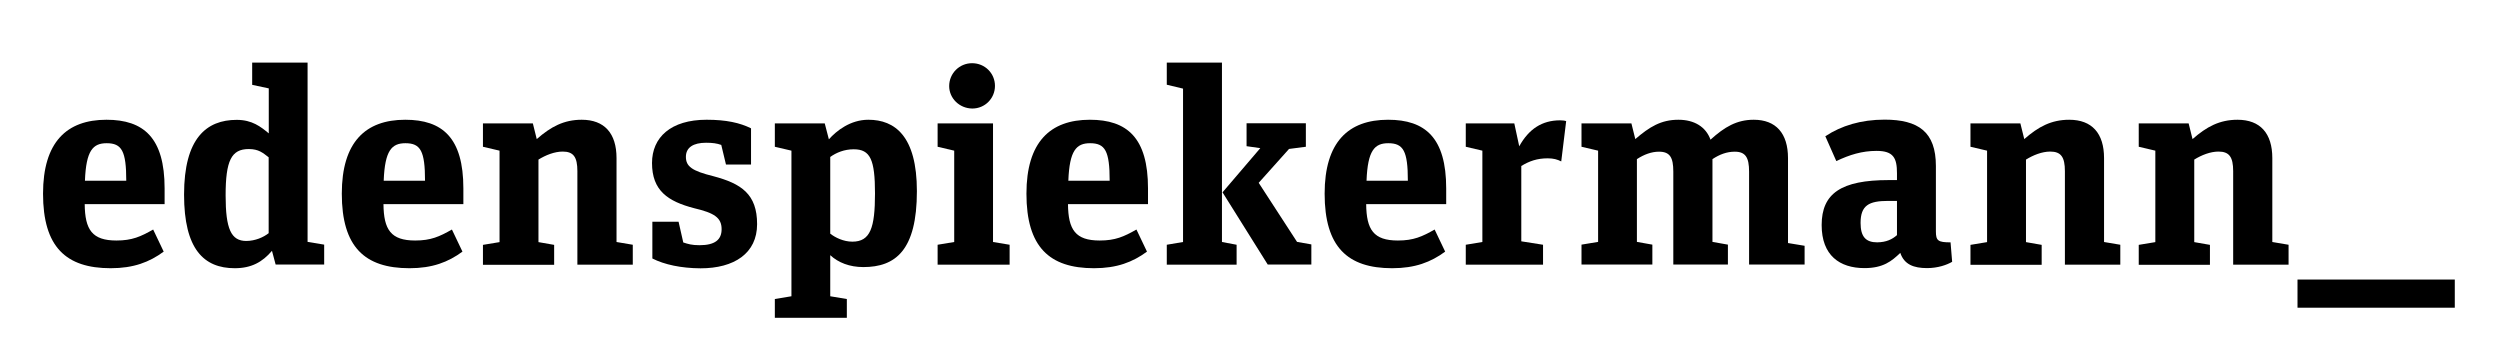 <svg version="1.1" xmlns="http://www.w3.org/2000/svg" width="176px" height="25px" viewBox="0 0 2184 269" xml:space="preserve"><g><path d="M37.6,148.6C37.6,103.5,58.3,84,93,84c32.5,0,50.8,15.7,50.8,60v13.7H74c0.2,22.4,6.5,31.8,27.7,31.8 c13.7,0,21.2-3.4,32.1-9.6l9.2,19.3c-12.5,9.2-26.3,14.5-46.3,14.5C57.6,213.7,37.6,195.1,37.6,148.6z M74.2,137.3h36.1 c0-26-3.9-32.8-17.1-32.8C81.2,104.5,75.2,110.8,74.2,137.3z"></path><path d="M237.6,198.5c-8.4,9.9-18.1,15.2-32.5,15.2c-27,0-44.3-16.6-44.3-64.3c0-49.2,19.5-65.3,46-65.3 c13.5,0,21,6,28,11.8V56.6l-14.5-3.1V34.1h48.4v156.6l14.5,2.4v17.4h-42.4L237.6,198.5z M234.7,183.1v-66.3 c-5.1-3.9-8.7-7.2-17.4-7.2c-15.2,0-20.2,10.1-20.2,40.5c0,29.4,4.8,39.8,18.1,39.8C223.1,189.8,230.1,186.7,234.7,183.1z"></path><path d="M298.6,148.6c0-45.1,20.7-64.6,55.4-64.6c32.5,0,50.8,15.7,50.8,60v13.7H335c0.2,22.4,6.5,31.8,27.7,31.8 c13.7,0,21.2-3.4,32.1-9.6l9.2,19.3c-12.5,9.2-26.3,14.5-46.3,14.5C318.6,213.7,298.6,195.1,298.6,148.6z M335.2,137.3h36.1 c0-26-3.9-32.8-17.1-32.8C342.2,104.5,336.2,110.8,335.2,137.3z"></path><path d="M504.4,128.9c0-12.3-3.4-17.1-12.8-17.1c-7.2,0-14.9,3.1-21.2,7v72.1l13.7,2.4v17.4h-62.2v-17.4l14.5-2.4V111 l-14.5-3.4V87.2h43.6l3.4,13.7C481.2,90.1,492.6,84,508.2,84c19.8,0,30.4,11.8,30.4,33.5v73.3l14.2,2.4v17.4h-48.4V128.9z"></path><path d="M569.9,205.2v-32.1h22.9l4.1,18.1c4.3,1.4,7.5,2.4,14.2,2.4c13.5,0,19.3-4.8,19.3-14 c0-10.1-6.5-14.2-23.9-18.3c-23.1-6-36.9-15.4-36.9-39.5c0-22.4,16.4-37.8,47.7-37.8c17.1,0,29.2,2.7,38.8,7.5v31.6h-21.9 l-4.1-17.1c-3.9-1.4-7.7-1.9-13.3-1.9c-11.1,0-17.6,4.1-17.6,12.3c0,8.4,5.3,12.3,23.9,16.9c24.6,6.5,38.3,15.7,38.3,41.9 c0,25.5-20,38.6-49.4,38.6C595,213.7,580.3,210.5,569.9,205.2z"></path><path d="M724.1,101.1c6.7-7.5,18.8-17.1,34.5-17.1c23.1,0,42.4,14.2,42.4,62.4c0,51.8-18.8,66.3-46.8,66.3 c-12,0-21.9-3.9-28.9-10.4v35.9l14.5,2.4v16.4h-62.9v-16.4l14.5-2.4V111l-14.5-3.4V87.2h43.6L724.1,101.1z M764.4,148.4 c0-29.6-4.1-38.6-18.6-38.6c-8.2,0-15.2,2.9-20.5,6.7v67c4.3,3.4,11.6,7,19.3,7C760.3,190.5,764.4,178.5,764.4,148.4z"></path><path d="M882,193.2v17.4h-62.9v-17.4l14.5-2.4V111l-14.5-3.4V87.2h48.4v103.6L882,193.2z M829.2,54.6 c0-11.1,8.9-20,20-20c11.3,0,20,8.9,20,19.8s-8.7,19.8-19.8,19.8C838.1,74.1,829.2,65.2,829.2,54.6z"></path><path d="M896.7,148.6c0-45.1,20.7-64.6,55.4-64.6c32.5,0,50.8,15.7,50.8,60v13.7h-69.9c0.2,22.4,6.5,31.8,27.7,31.8 c13.7,0,21.2-3.4,32.1-9.6l9.2,19.3c-12.5,9.2-26.3,14.5-46.3,14.5C916.7,213.7,896.7,195.1,896.7,148.6z M933.3,137.3h36.1 c0-26-3.9-32.8-17.1-32.8C940.3,104.5,934.3,110.8,933.3,137.3z"></path><path d="M1067.5,190.8l12.8,2.4v17.4h-61v-17.4l14.2-2.4v-134l-14.2-3.4V34.1h48.2V190.8z M1101,108.8l-12-1.7v-20 h51.8v20.5l-14.7,1.9l-26.5,29.6l33.5,51.6l12.5,2.2v17.6h-38.1l-39.5-63.1L1101,108.8z"></path><path d="M1157.2,148.6c0-45.1,20.7-64.6,55.4-64.6c32.5,0,50.8,15.7,50.8,60v13.7h-69.9c0.2,22.4,6.5,31.8,27.7,31.8 c13.7,0,21.2-3.4,32.1-9.6l9.2,19.3c-12.5,9.2-26.3,14.5-46.3,14.5C1177.2,213.7,1157.2,195.1,1157.2,148.6z M1193.8,137.3h36.1 c0-26-3.9-32.8-17.1-32.8C1200.8,104.5,1194.8,110.8,1193.8,137.3z"></path><path d="M1348,193.2v17.4h-67.5v-17.4l14.5-2.4V111l-14.5-3.4V87.2h42.4l4.3,20c8.4-15.2,20-22.7,35.7-22.7 c1.7,0,4.1,0.2,5.3,0.7l-4.3,35.2c-3.4-1.7-6.7-2.7-11.8-2.7c-9.2,0-16.1,2.4-23.1,6.7v65.8L1348,193.2z"></path><path d="M1494.3,101.4c12.3-11.1,22.9-17.4,37.8-17.4c19.3,0,29.9,11.8,29.9,33.5v74.2l14.5,2.4v16.4H1528v-81.2 c0-12.3-3.1-17.4-12.5-17.4c-7,0-13.3,2.4-19.5,6.5v72.3l13.5,2.4v17.4h-47.7v-81.2c0-12.3-2.9-17.4-12.5-17.4 c-6.5,0-13,2.4-19.3,6.5v72.3l13.5,2.4v17.4h-61.9v-17.4l14.5-2.4V111l-14.5-3.4V87.2h43.6l3.4,13.7c12.3-10.6,22.4-16.9,37.6-16.9 C1480.1,84,1490.2,90.1,1494.3,101.4z"></path><path d="M1705.4,208.1c-4.6,2.7-12.5,5.5-21.9,5.5c-11.6,0-20-3.1-23.4-13.3c-7.5,7.2-14.9,13.3-31.3,13.3 c-21.7,0-37.4-11.1-37.4-37.6c0-27.7,17.1-39.3,58.6-39.3h7.2v-6c0-13.3-3.1-19.5-17.8-19.5c-12.8,0-23.6,3.4-35.2,8.9l-9.6-21.7 c14-9.2,31.1-14.5,51.8-14.5c29.4,0,44.8,10.6,44.8,40.5v57.1c0,8.2,1.9,9.6,12.8,9.6L1705.4,208.1z M1657.2,184.8v-29.9h-7.7 c-16.9,0-24.1,3.9-24.1,19.3c0,12,4.6,16.9,14.5,16.9C1648,191,1653.1,188.4,1657.2,184.8z"></path><path d="M1803.9,128.9c0-12.3-3.4-17.1-12.8-17.1c-7.2,0-14.9,3.1-21.2,7v72.1l13.7,2.4v17.4h-62.2v-17.4l14.5-2.4V111 l-14.5-3.4V87.2h43.6l3.4,13.7c12.3-10.8,23.6-16.9,39.3-16.9c19.8,0,30.4,11.8,30.4,33.5v73.3l14.2,2.4v17.4h-48.4V128.9z"></path><path d="M1950.9,128.9c0-12.3-3.4-17.1-12.8-17.1c-7.2,0-14.9,3.1-21.2,7v72.1l13.7,2.4v17.4h-62.2v-17.4l14.5-2.4V111 l-14.5-3.4V87.2h43.6l3.4,13.7c12.3-10.8,23.6-16.9,39.3-16.9c19.8,0,30.4,11.8,30.4,33.5v73.3l14.2,2.4v17.4h-48.4V128.9z"></path><path d="M2007.1,223.6h137.4v24.6h-137.4V223.6z"></path></g></svg>
